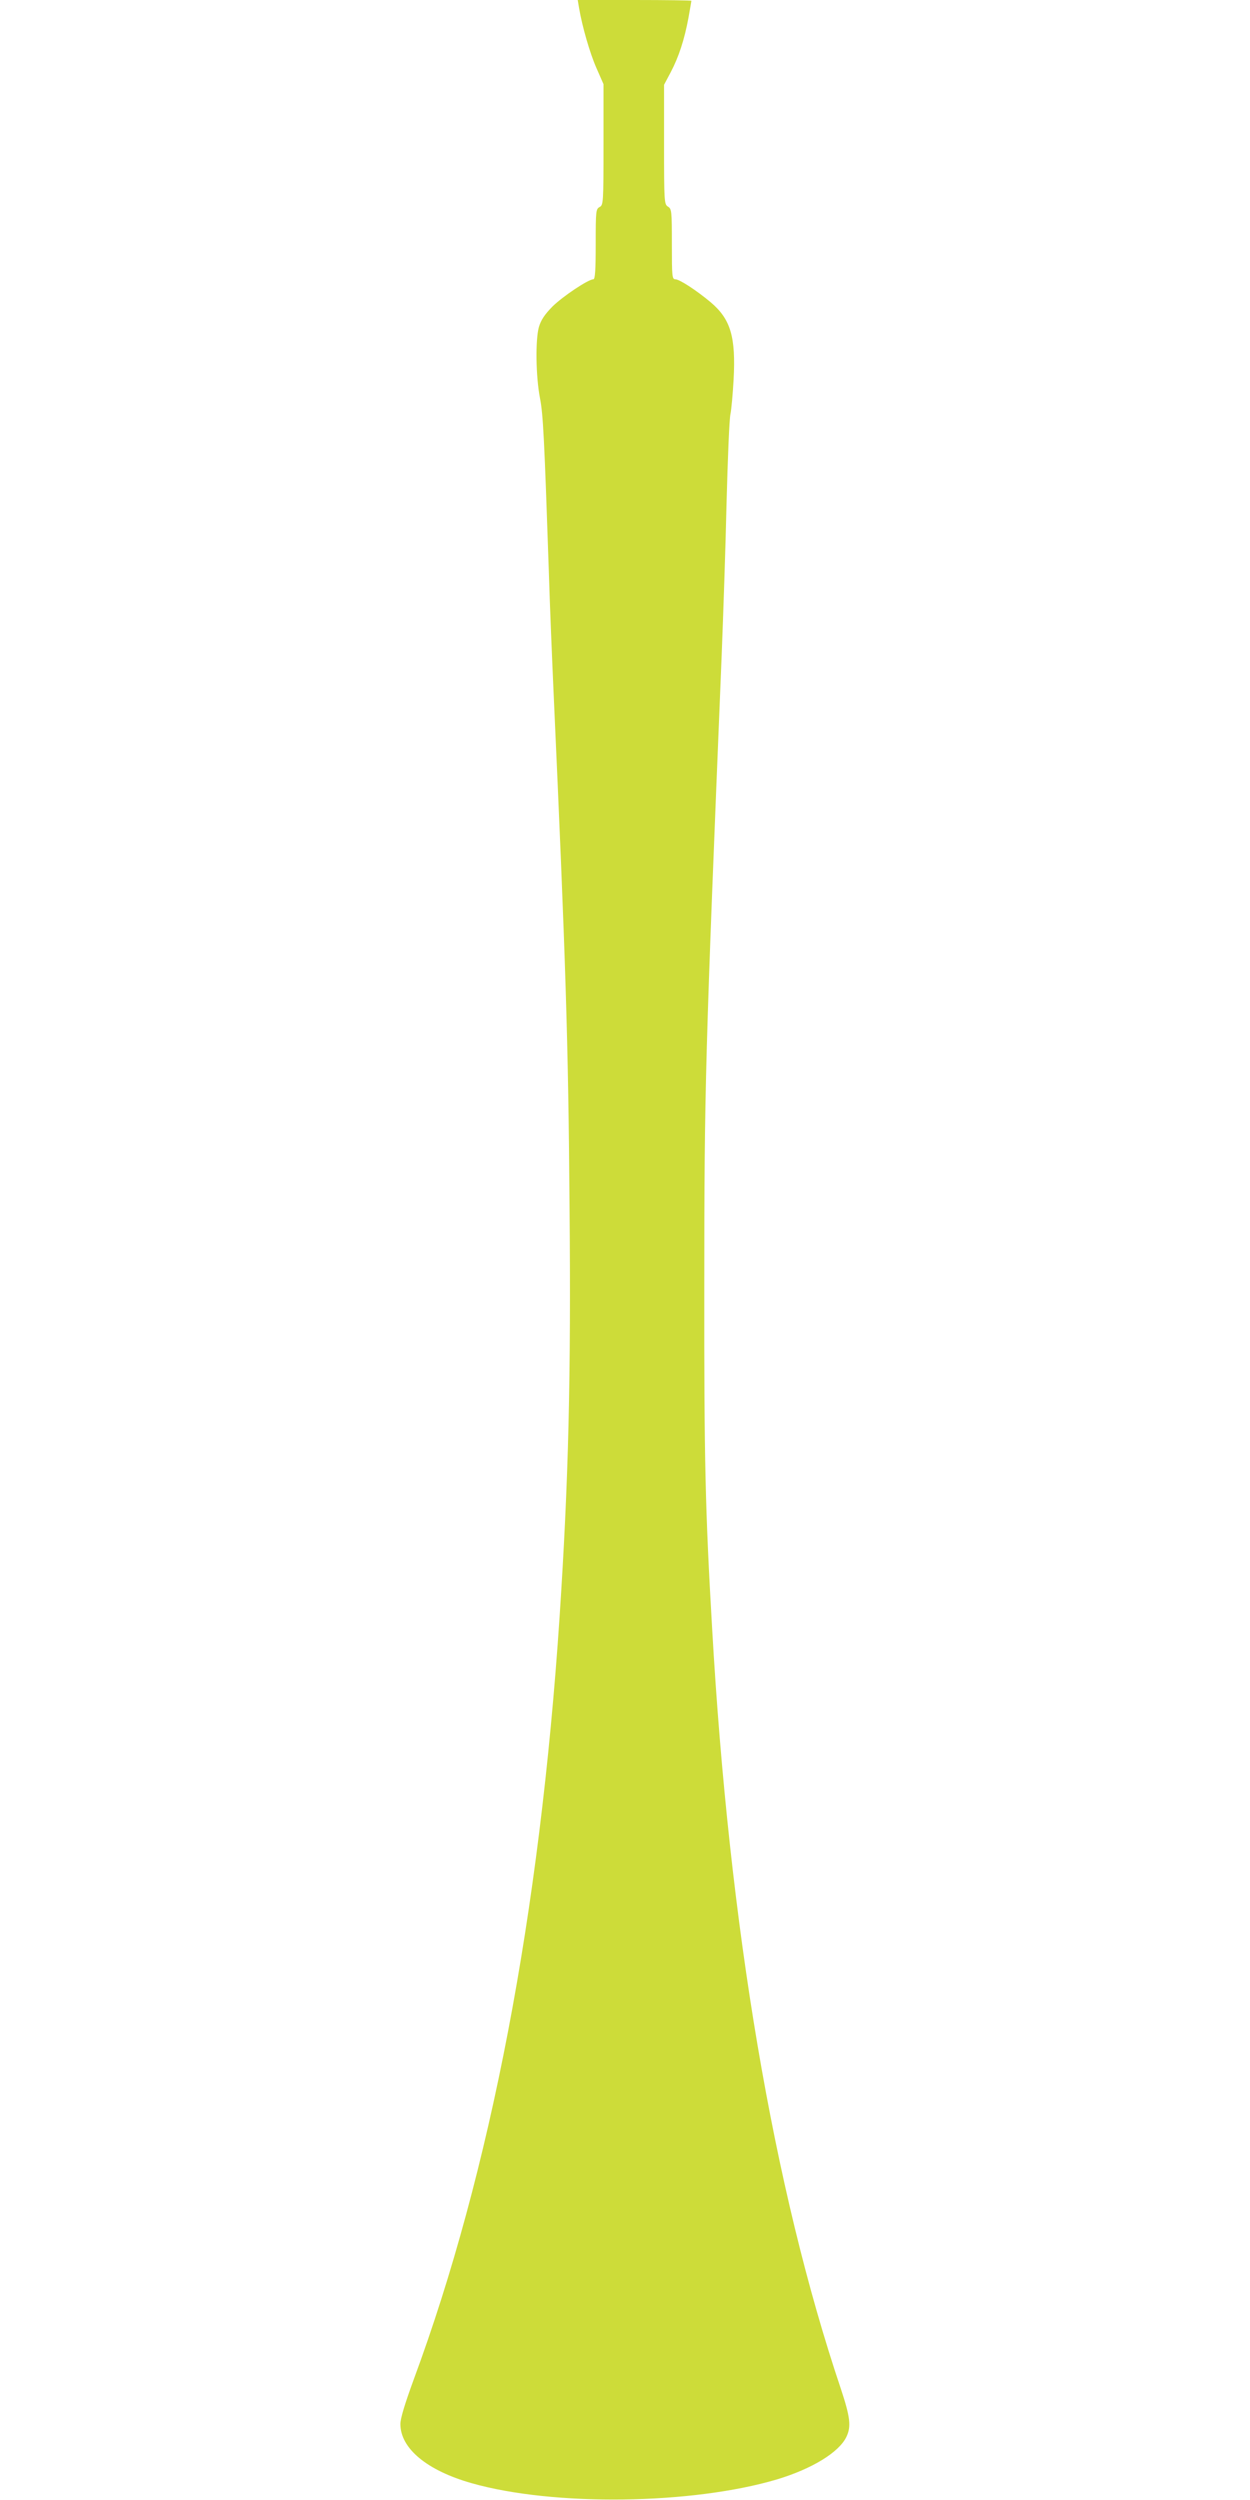 <?xml version="1.0" standalone="no"?>
<!DOCTYPE svg PUBLIC "-//W3C//DTD SVG 20010904//EN"
 "http://www.w3.org/TR/2001/REC-SVG-20010904/DTD/svg10.dtd">
<svg version="1.0" xmlns="http://www.w3.org/2000/svg"
 width="640pt" height="1280pt" viewBox="0 0 640 1280"
 preserveAspectRatio="xMidYMid meet">
<g transform="translate(0,1280) scale(0.1,-0.1)"
fill="#cddc39" stroke="none">
<path d="M2965 12758 c16 -94 55 -230 89 -307 l36 -82 0 -309 c0 -299 -1 -310
-20 -320 -19 -10 -20 -21 -20 -190 0 -133 -3 -180 -12 -180 -26 0 -156 -87
-209 -139 -41 -42 -59 -69 -70 -106 -18 -65 -16 -252 6 -365 16 -83 22 -206
45 -885 5 -170 17 -456 25 -635 61 -1346 75 -1783 81 -2610 8 -887 -5 -1411
-51 -2110 -101 -1516 -354 -2841 -746 -3901 -46 -126 -69 -201 -69 -230 0
-125 136 -238 365 -303 418 -119 1129 -110 1565 20 178 54 316 138 354 218 25
53 19 101 -29 246 -345 1025 -572 2365 -659 3895 -35 603 -41 859 -40 1750 0
1021 5 1172 89 3230 8 204 20 555 25 780 6 226 14 430 20 455 5 25 12 104 16
175 12 221 -15 311 -118 398 -73 61 -159 117 -180 117 -17 0 -18 15 -18 180 0
169 -1 181 -20 192 -19 12 -20 24 -20 318 l0 306 34 64 c41 78 70 166 91 279
8 46 15 85 15 87 0 2 -131 4 -291 4 l-291 0 7 -42z"/>
</g>
</svg>

